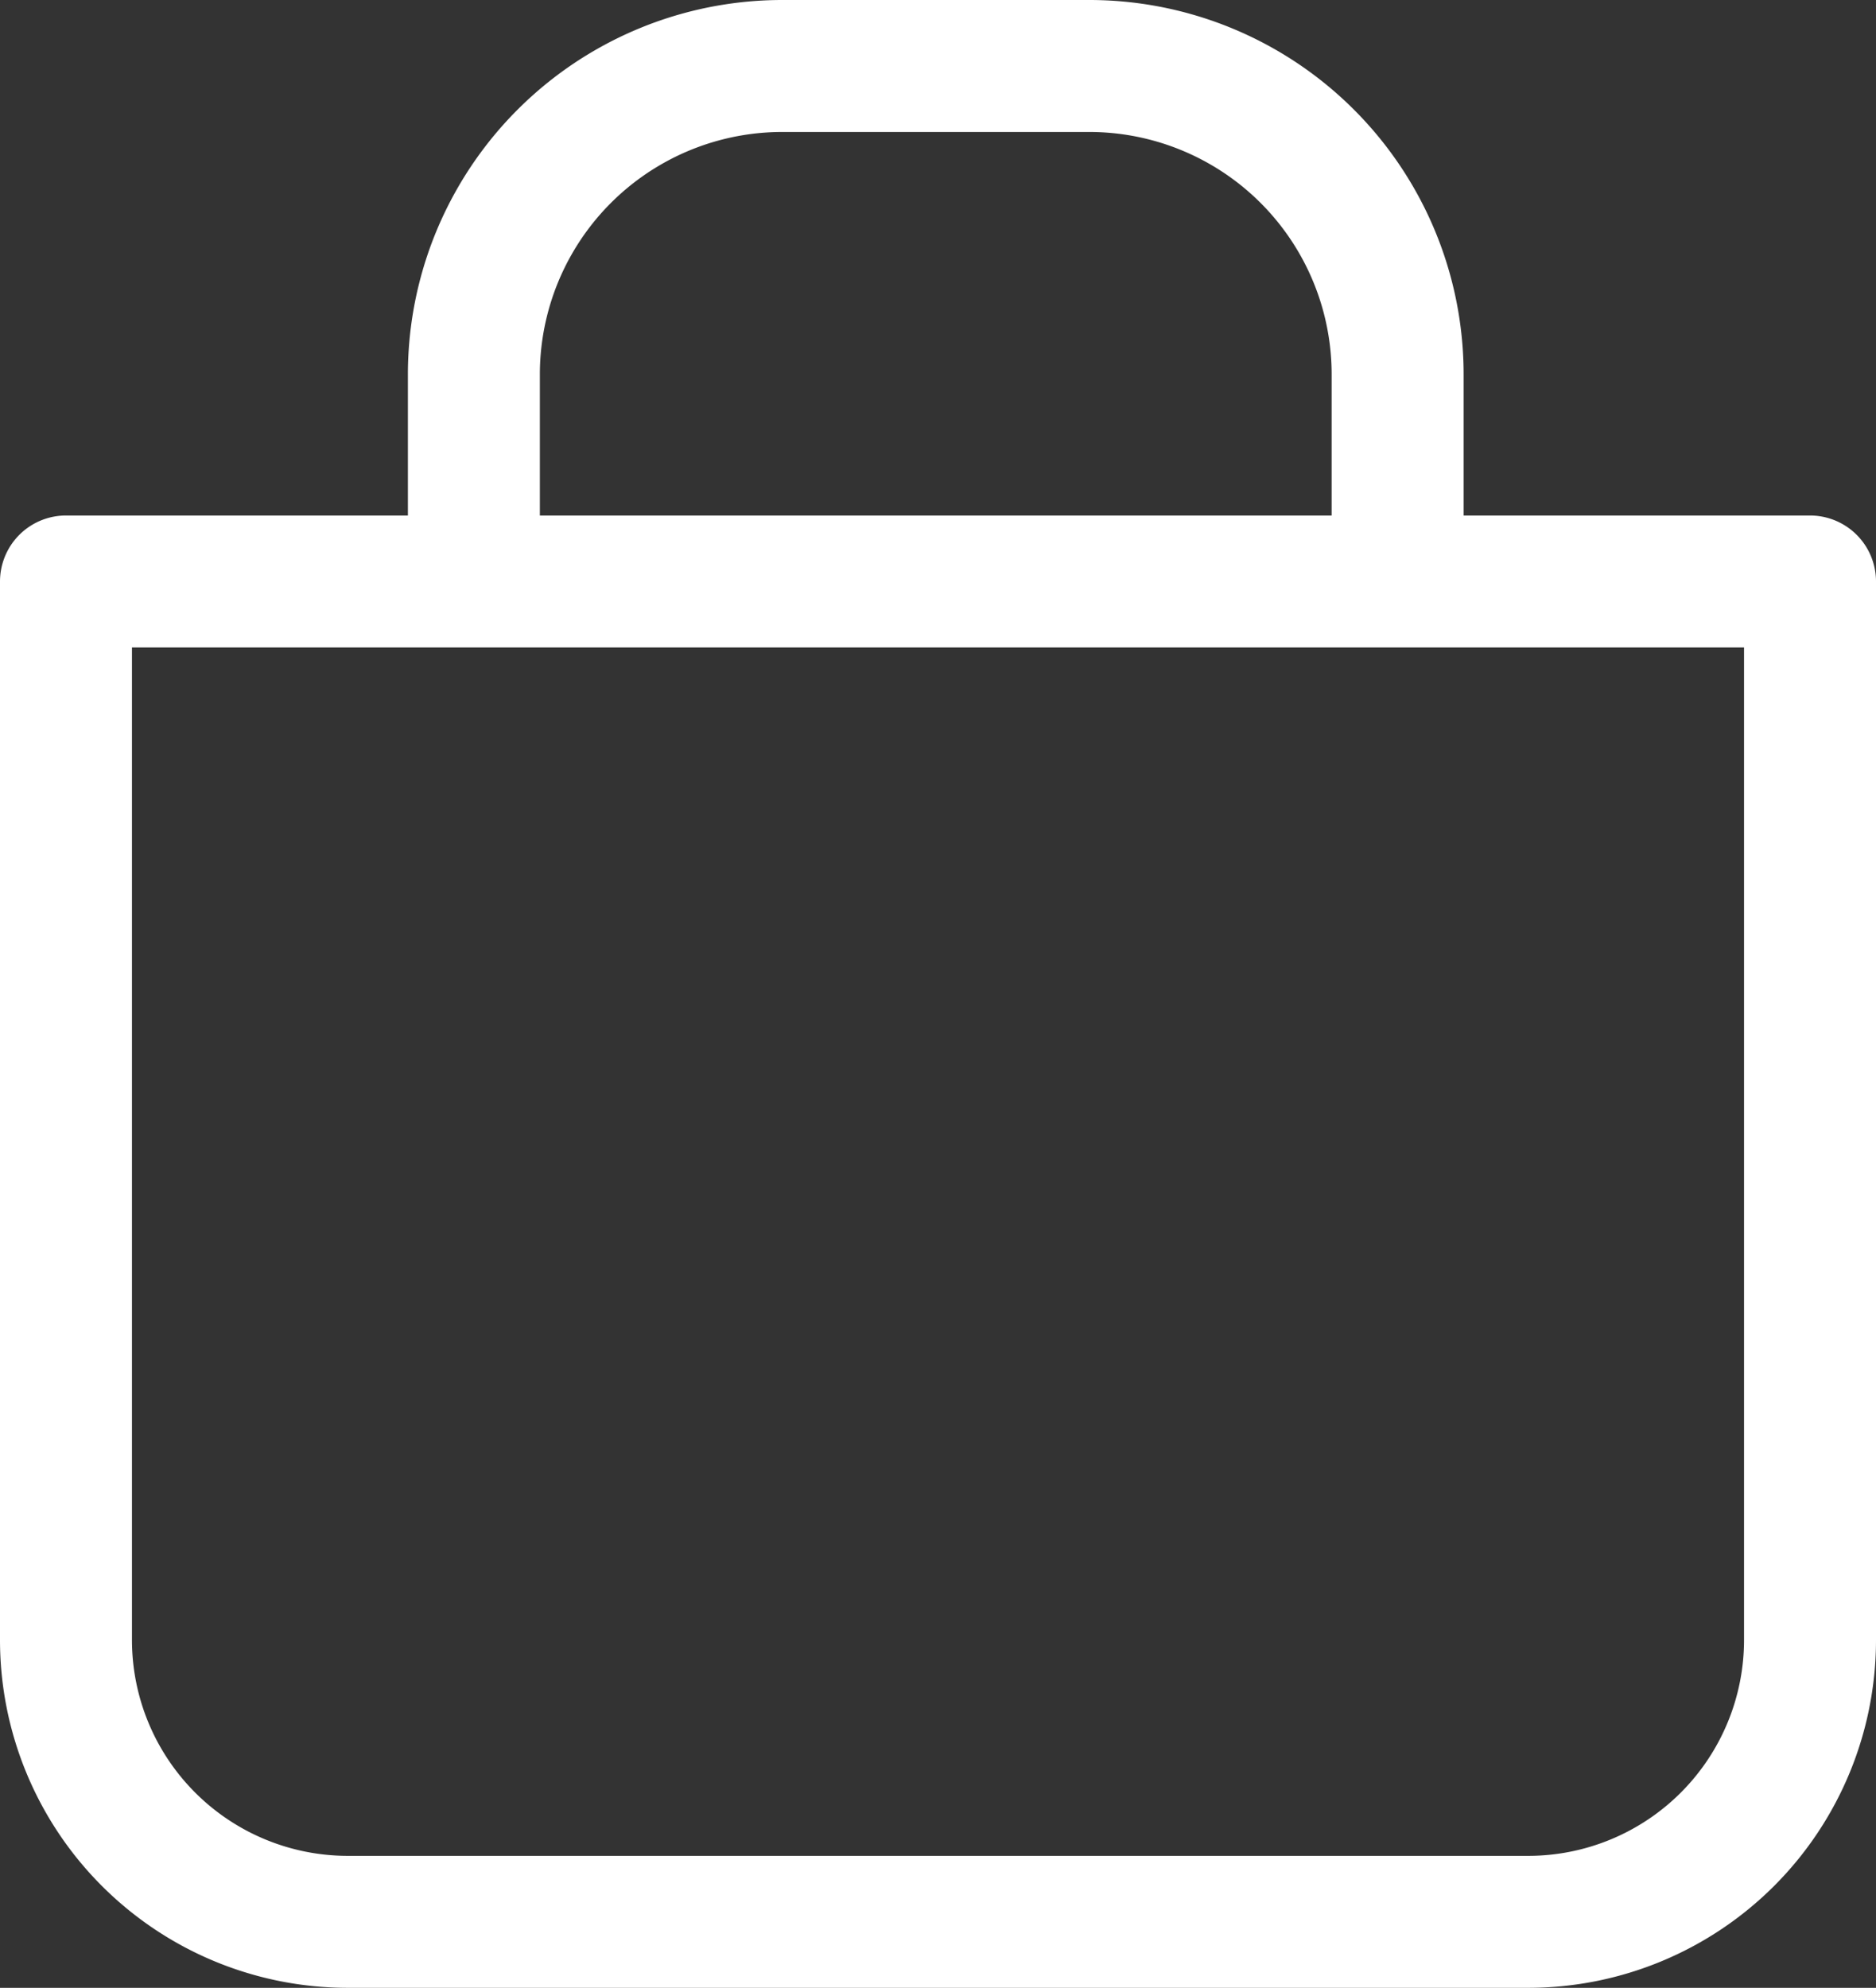 <svg viewBox="0 0 14.216 15.062" height="15.062" width="14.216" xmlns="http://www.w3.org/2000/svg">
  <rect x="0" y="0" width="14.216" height="15.062" fill="#333333" stroke="none"/>
  <path stroke-width="1" stroke-linejoin="round" stroke-linecap="round" stroke="#fff" fill="none" transform="translate(-2.892 -2.469)" d="M3.392,6.875H16.608v8.016a2.136,2.136,0,0,1-2.13,2.14H5.522a2.136,2.136,0,0,1-2.13-2.14ZM8.818,2.969h2.333a2.337,2.337,0,0,1,2.332,2.344V6.875h-7V5.313A2.337,2.337,0,0,1,8.819,2.969" data-name="Tracé 43570" id="Tracé_43570"></path>
</svg>

